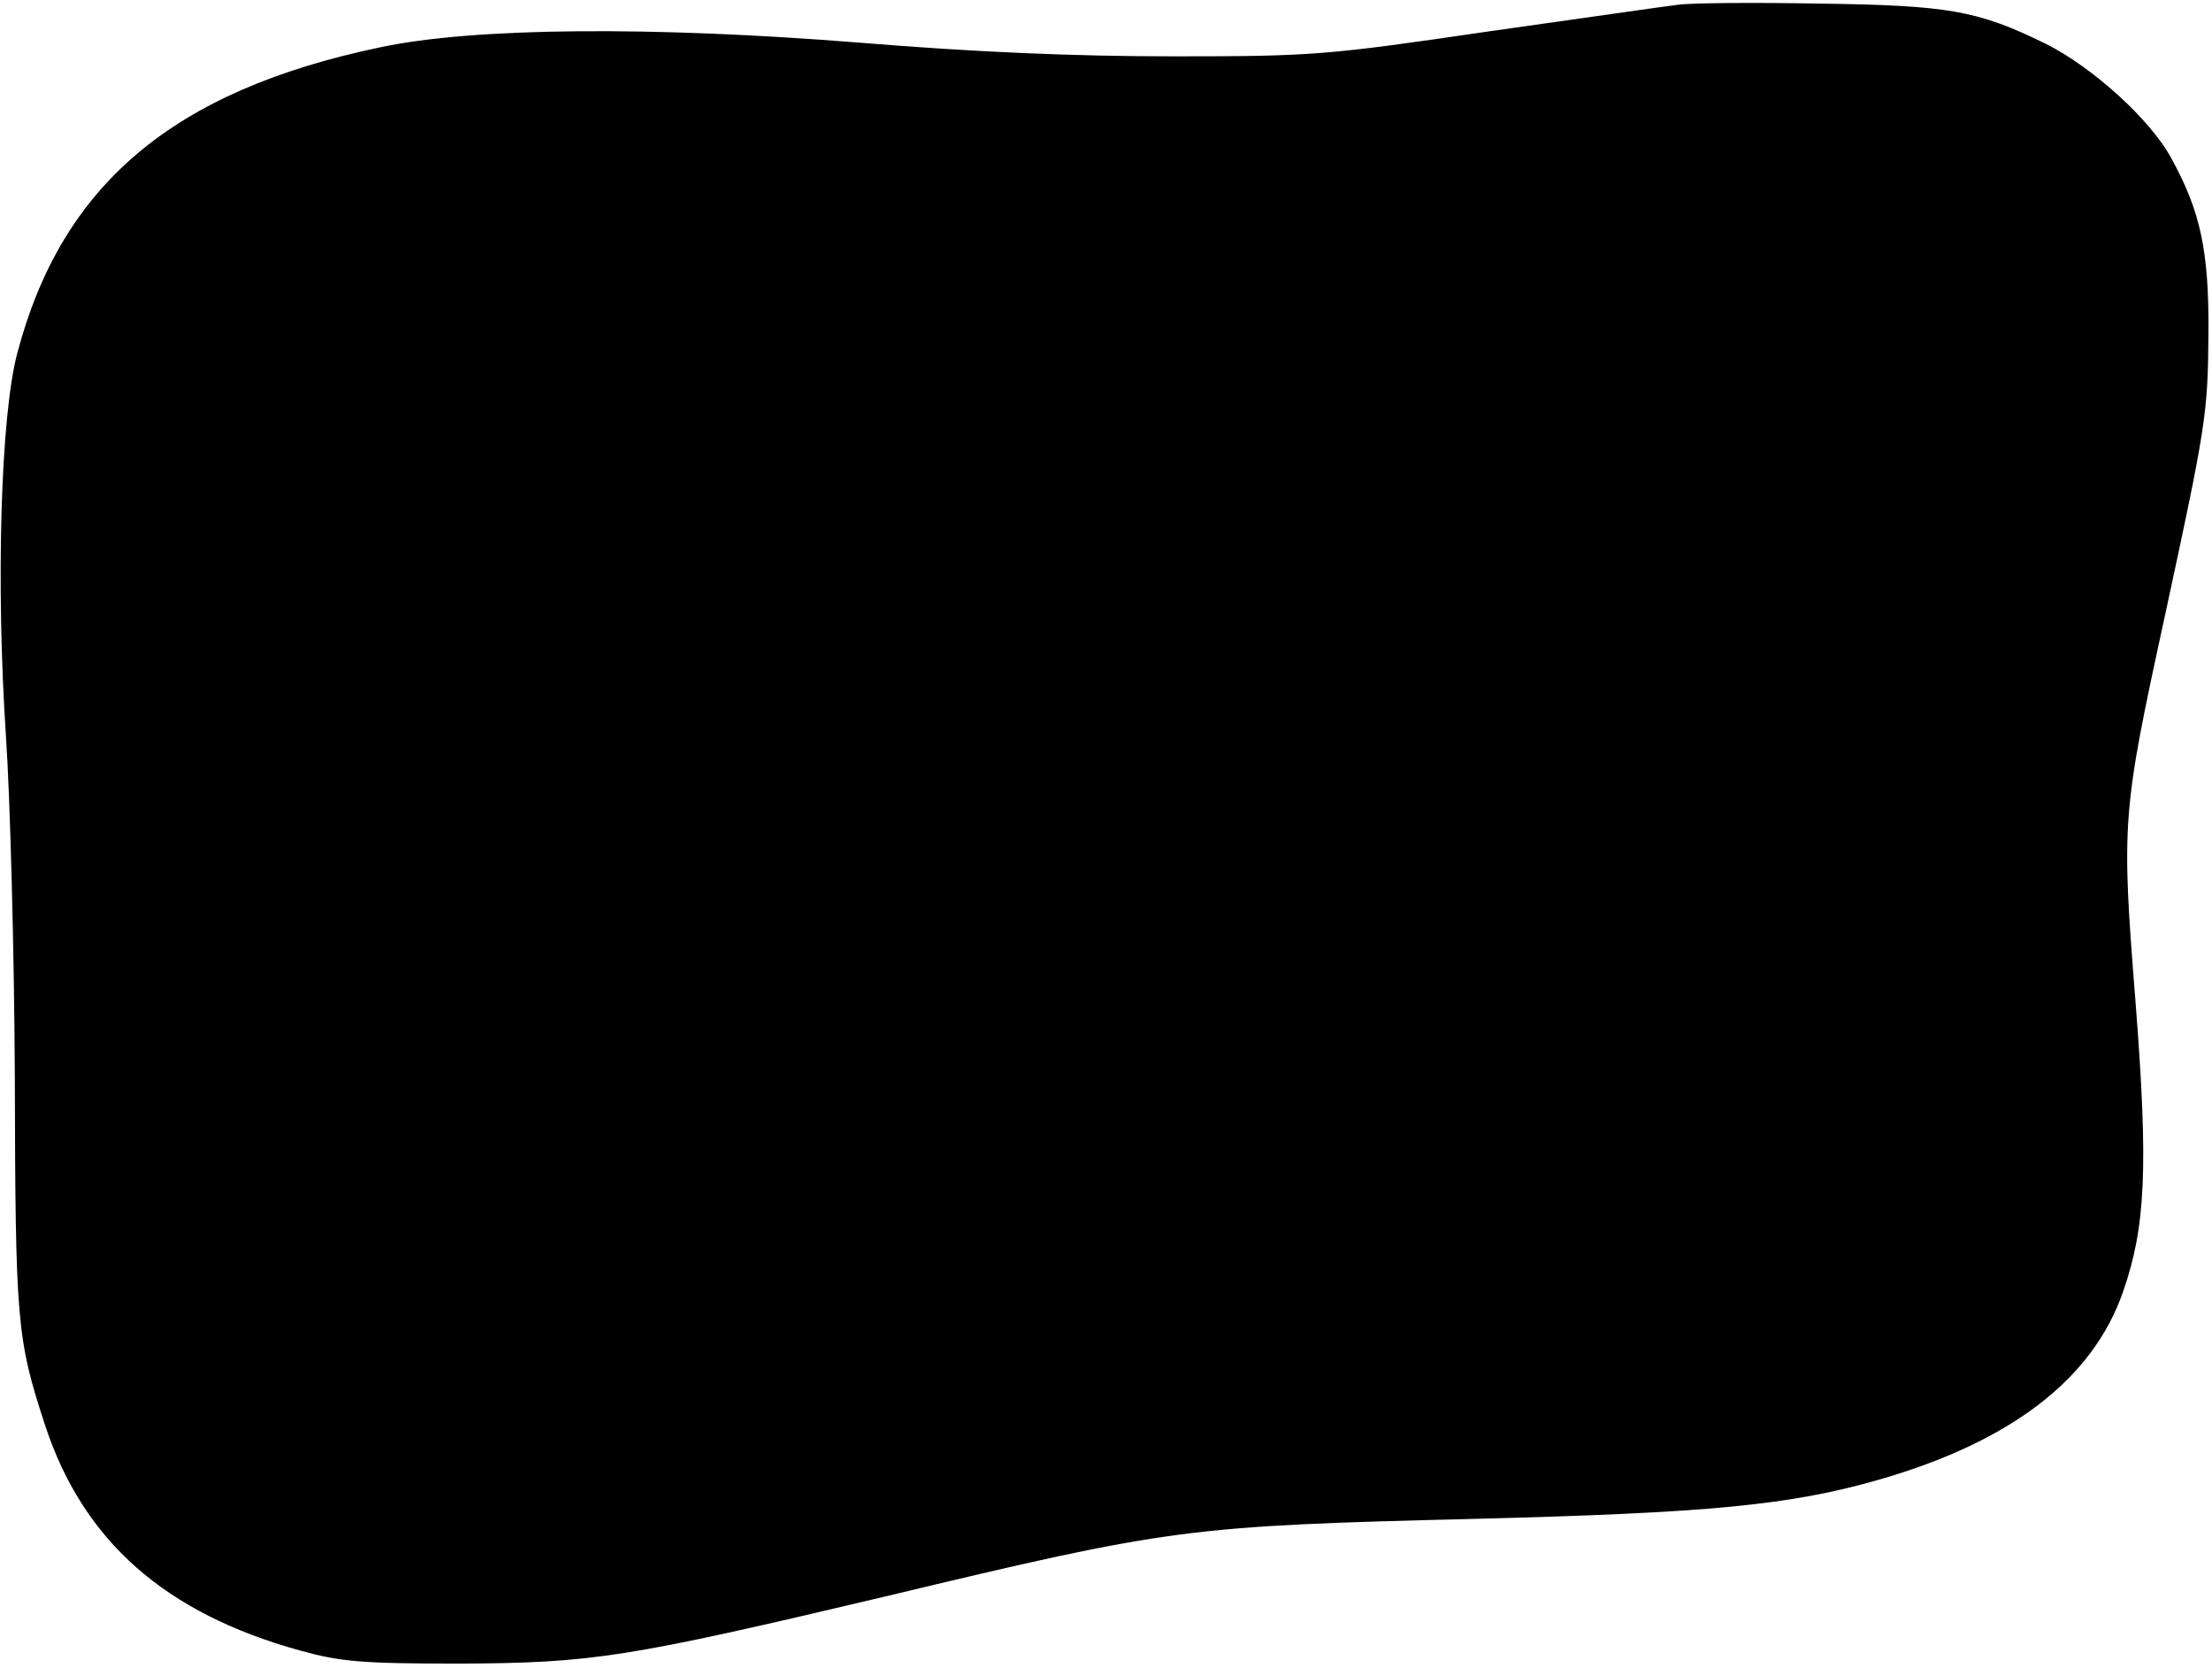 <?xml version="1.0" encoding="UTF-8" standalone="yes"?>
<svg version="1.0" xmlns="http://www.w3.org/2000/svg" width="372.279" height="280.656" viewBox="0 0 373 281" preserveAspectRatio="xMidYMid meet">
  <g transform="translate(0,281) scale(0.1,-0.1)" fill="#000000" stroke="none">
    <path d="M2830 2803 c-19 -2 -163 -23 -320 -45 -273 -40 -296 -42 -530 -42
-169 0 -334 7 -530 23 -349 28 -652 26 -810 -8 -348 -73 -536 -231 -611 -516
-28 -106 -36 -389 -19 -645 7 -102 14 -360 15 -575 1 -412 3 -441 51 -587 64
-195 202 -317 430 -380 69 -19 104 -22 269 -22 225 1 282 10 717 113 484 116
511 119 993 131 397 10 533 23 683 66 223 64 361 170 412 317 38 109 43 209
21 489 -24 303 -23 317 49 648 70 324 73 342 74 480 1 136 -13 204 -62 293
-35 66 -134 155 -212 194 -116 57 -165 65 -385 68 -110 2 -216 1 -235 -2z"/>
  </g>
</svg>